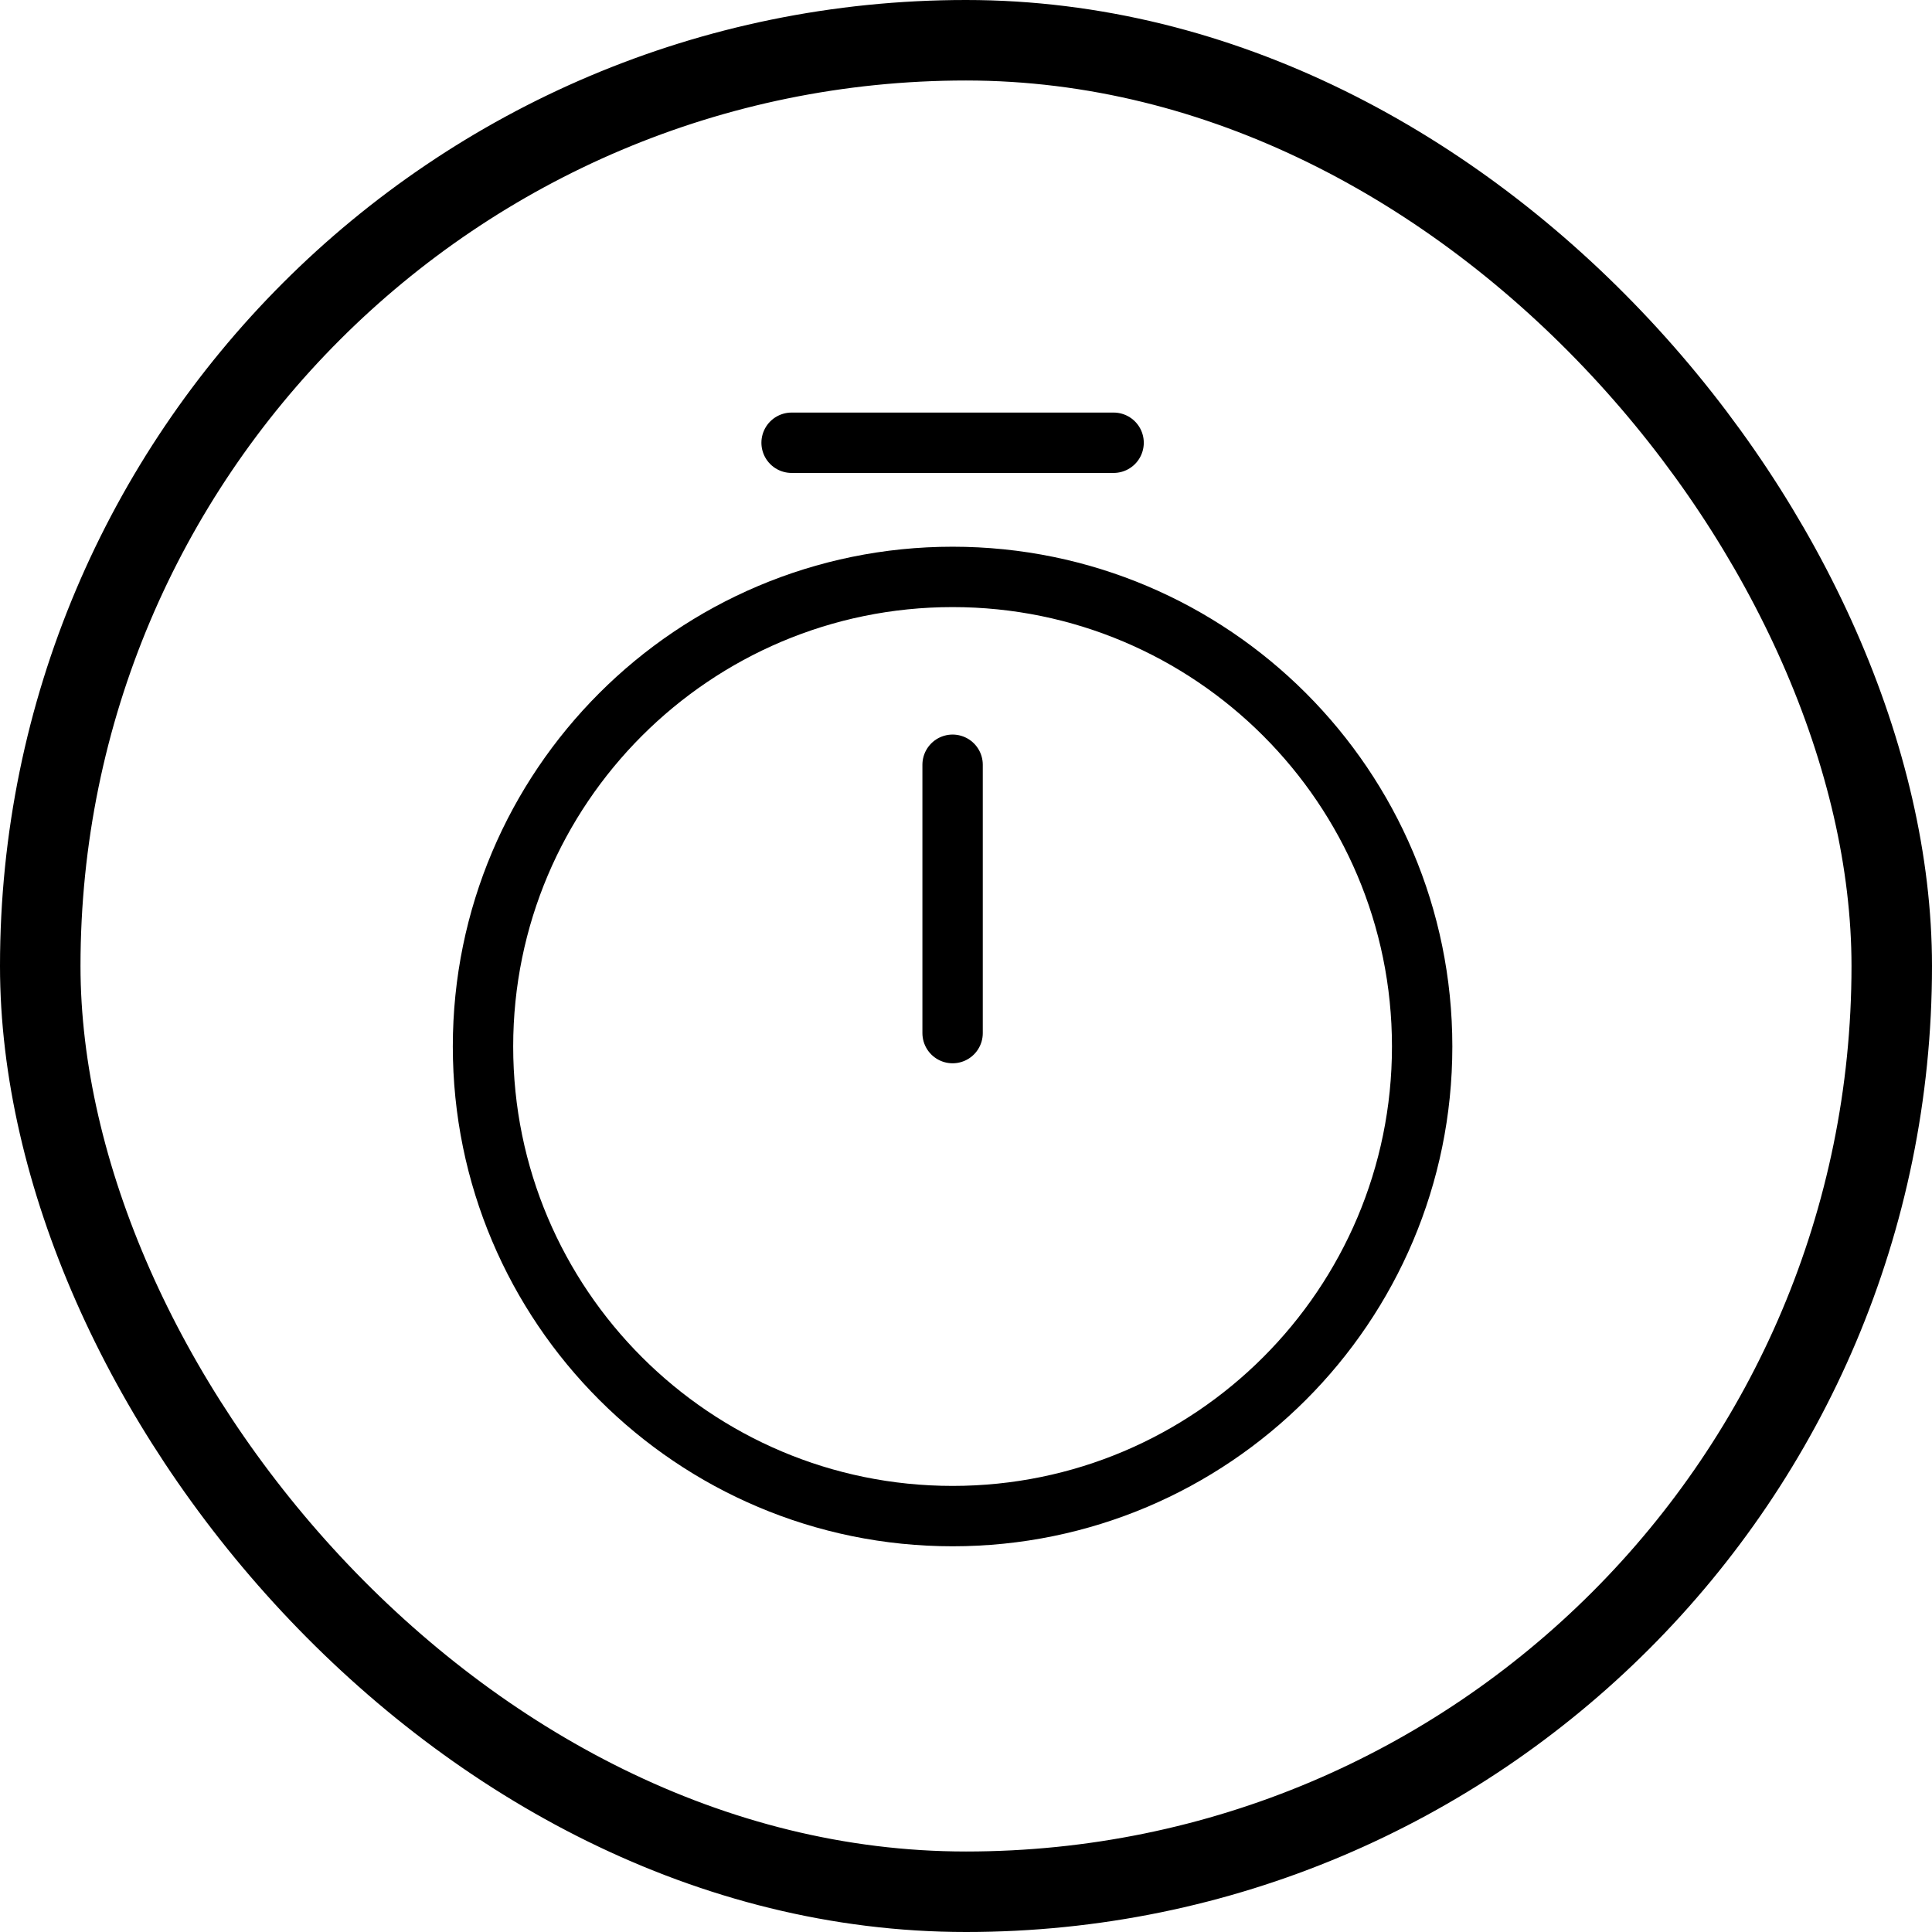 <?xml version="1.0" encoding="UTF-8"?> <svg xmlns="http://www.w3.org/2000/svg" width="48" height="48" viewBox="0 0 48 48" fill="none"> <path d="M23.667 19V25.667M35.333 26C35.333 32.44 30.107 37.667 23.667 37.667C17.227 37.667 12 32.44 12 26C12 19.56 17.227 14.333 23.667 14.333C30.107 14.333 35.333 19.56 35.333 26Z" stroke="black" stroke-width="1.5" stroke-linecap="round" stroke-linejoin="round"></path> <path d="M19.667 11H27.667" stroke="black" stroke-width="1.5" stroke-miterlimit="10" stroke-linecap="round" stroke-linejoin="round"></path> <rect x="1" y="1" width="46" height="46" rx="23" stroke="black" stroke-width="2"></rect> </svg> 